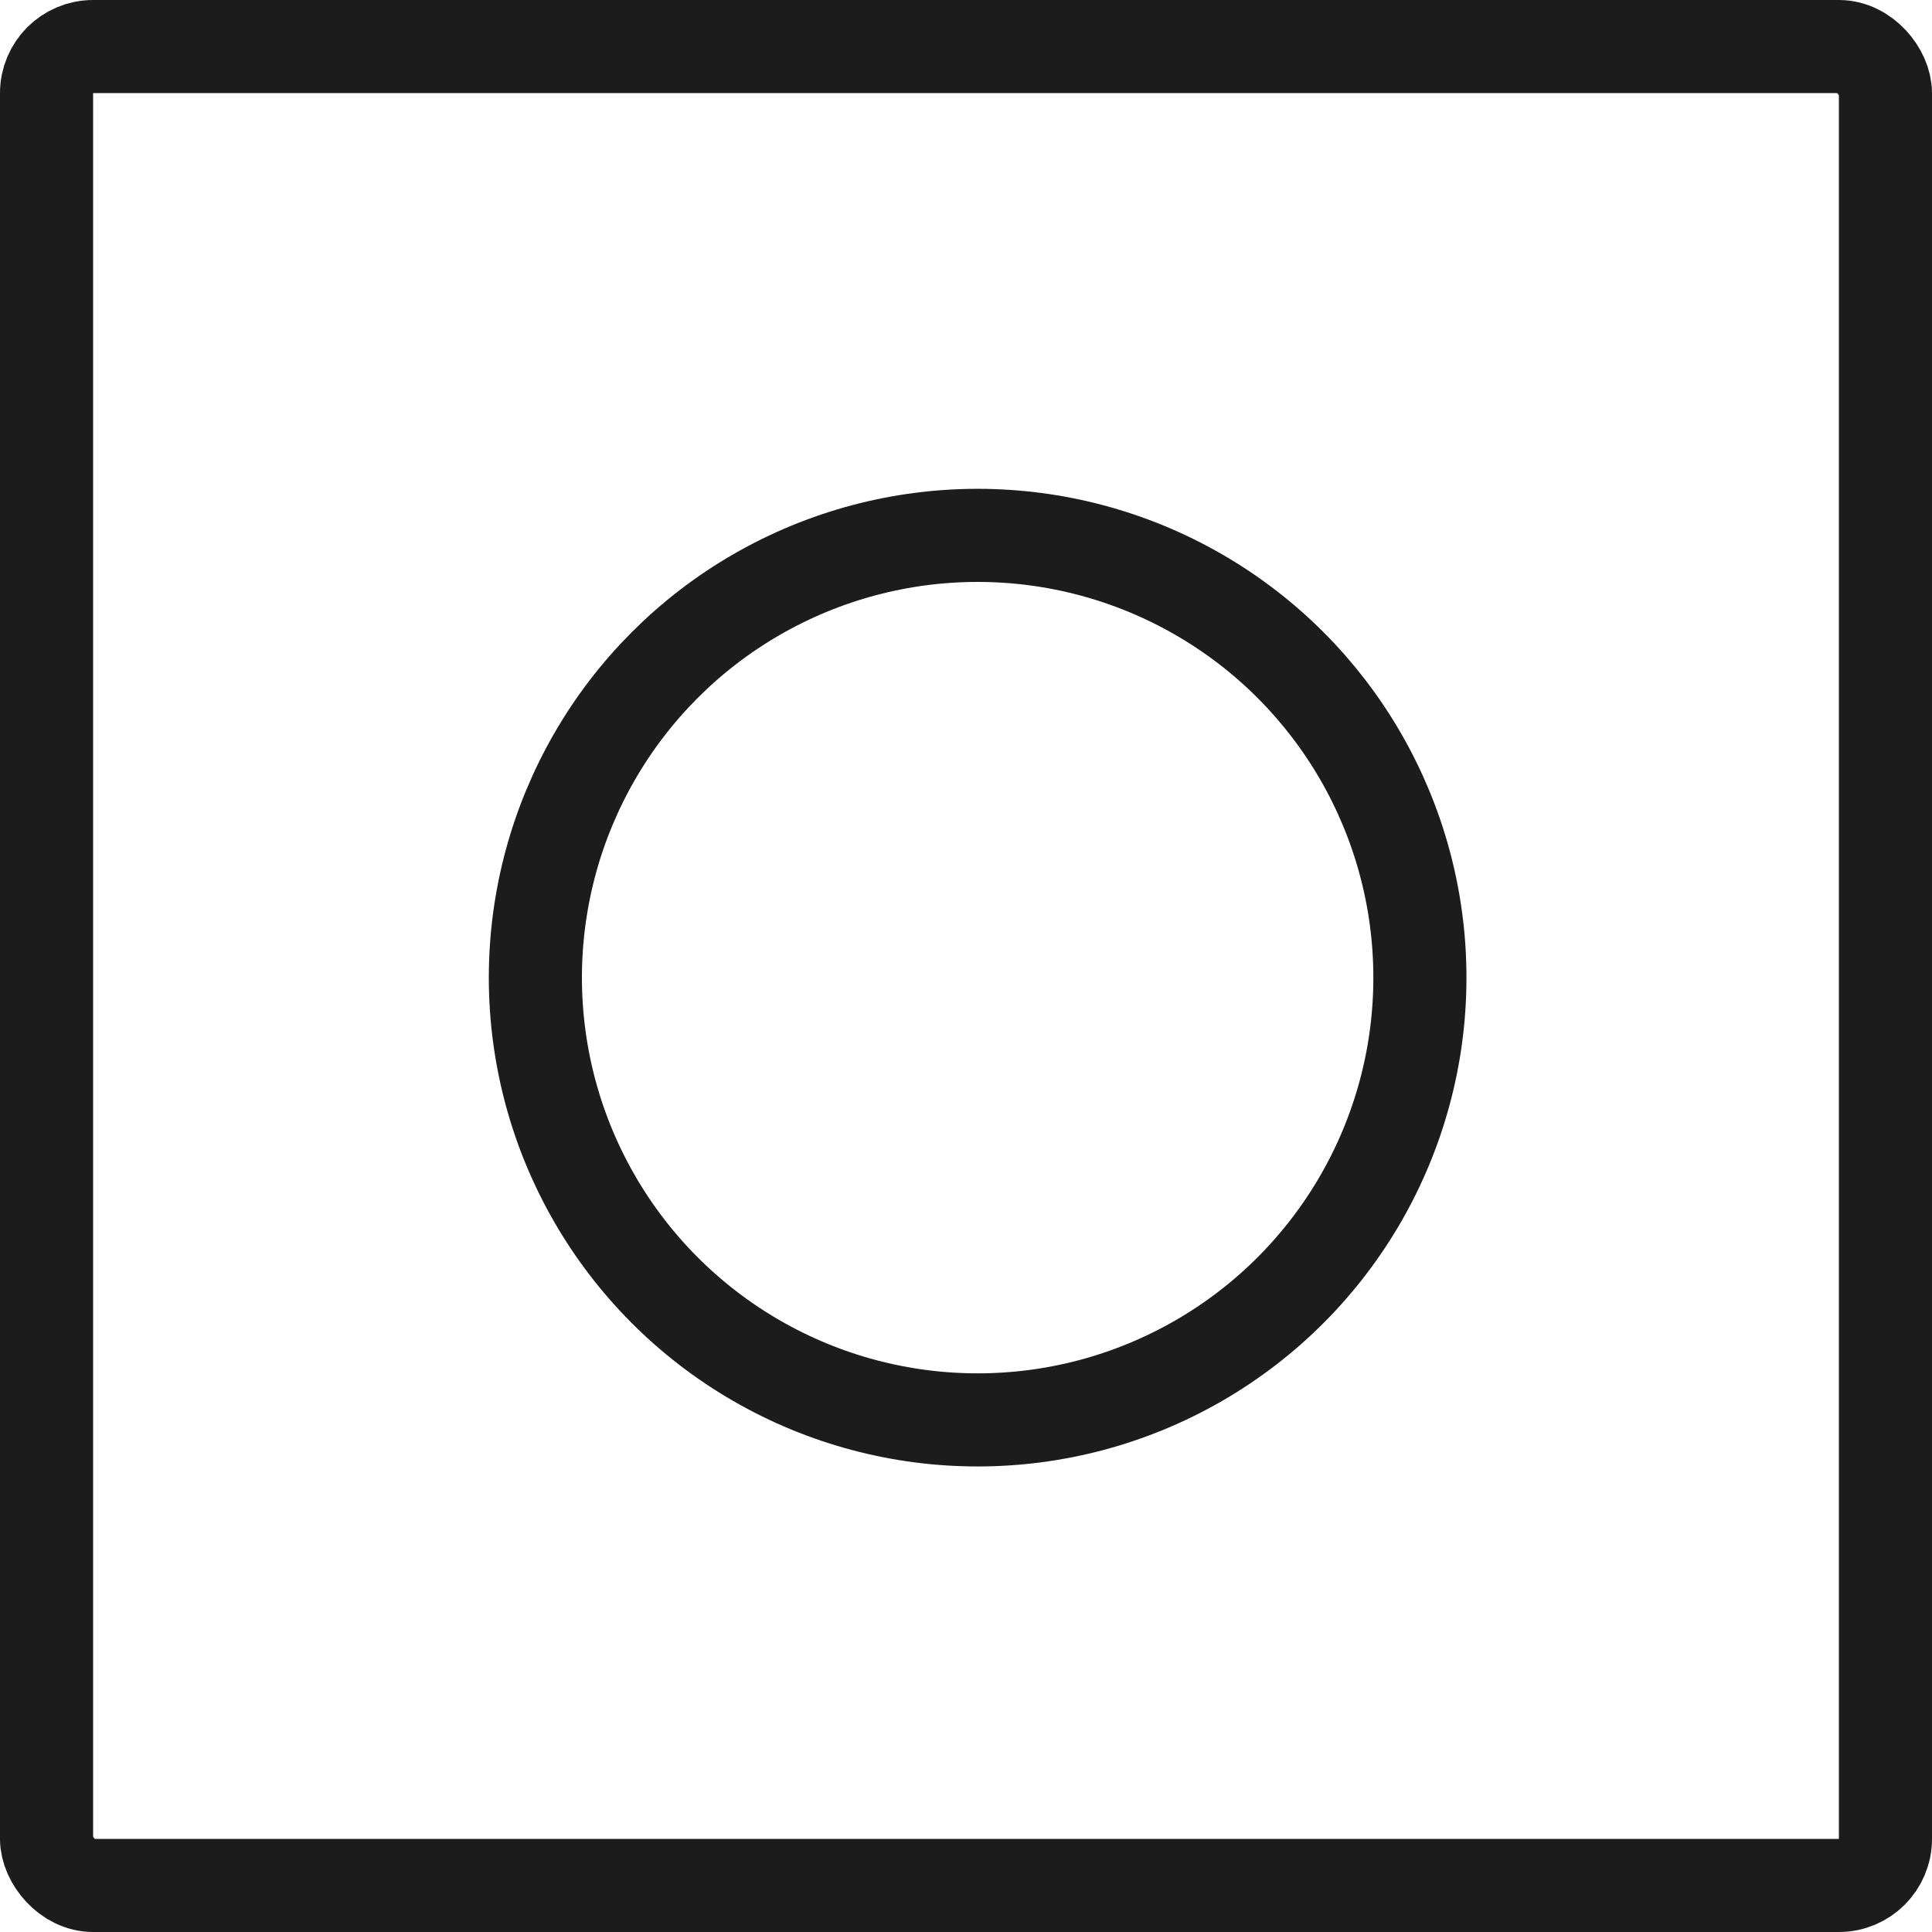 <svg width="83" height="83" viewBox="0 0 83 83" fill="none" xmlns="http://www.w3.org/2000/svg">
<rect x="2" y="2" width="79" height="79" rx="2" stroke="#1D1C1D" stroke-width="4"/>
<circle cx="42" cy="42" r="19" stroke="#1D1C1D" stroke-width="4"/>
</svg>
